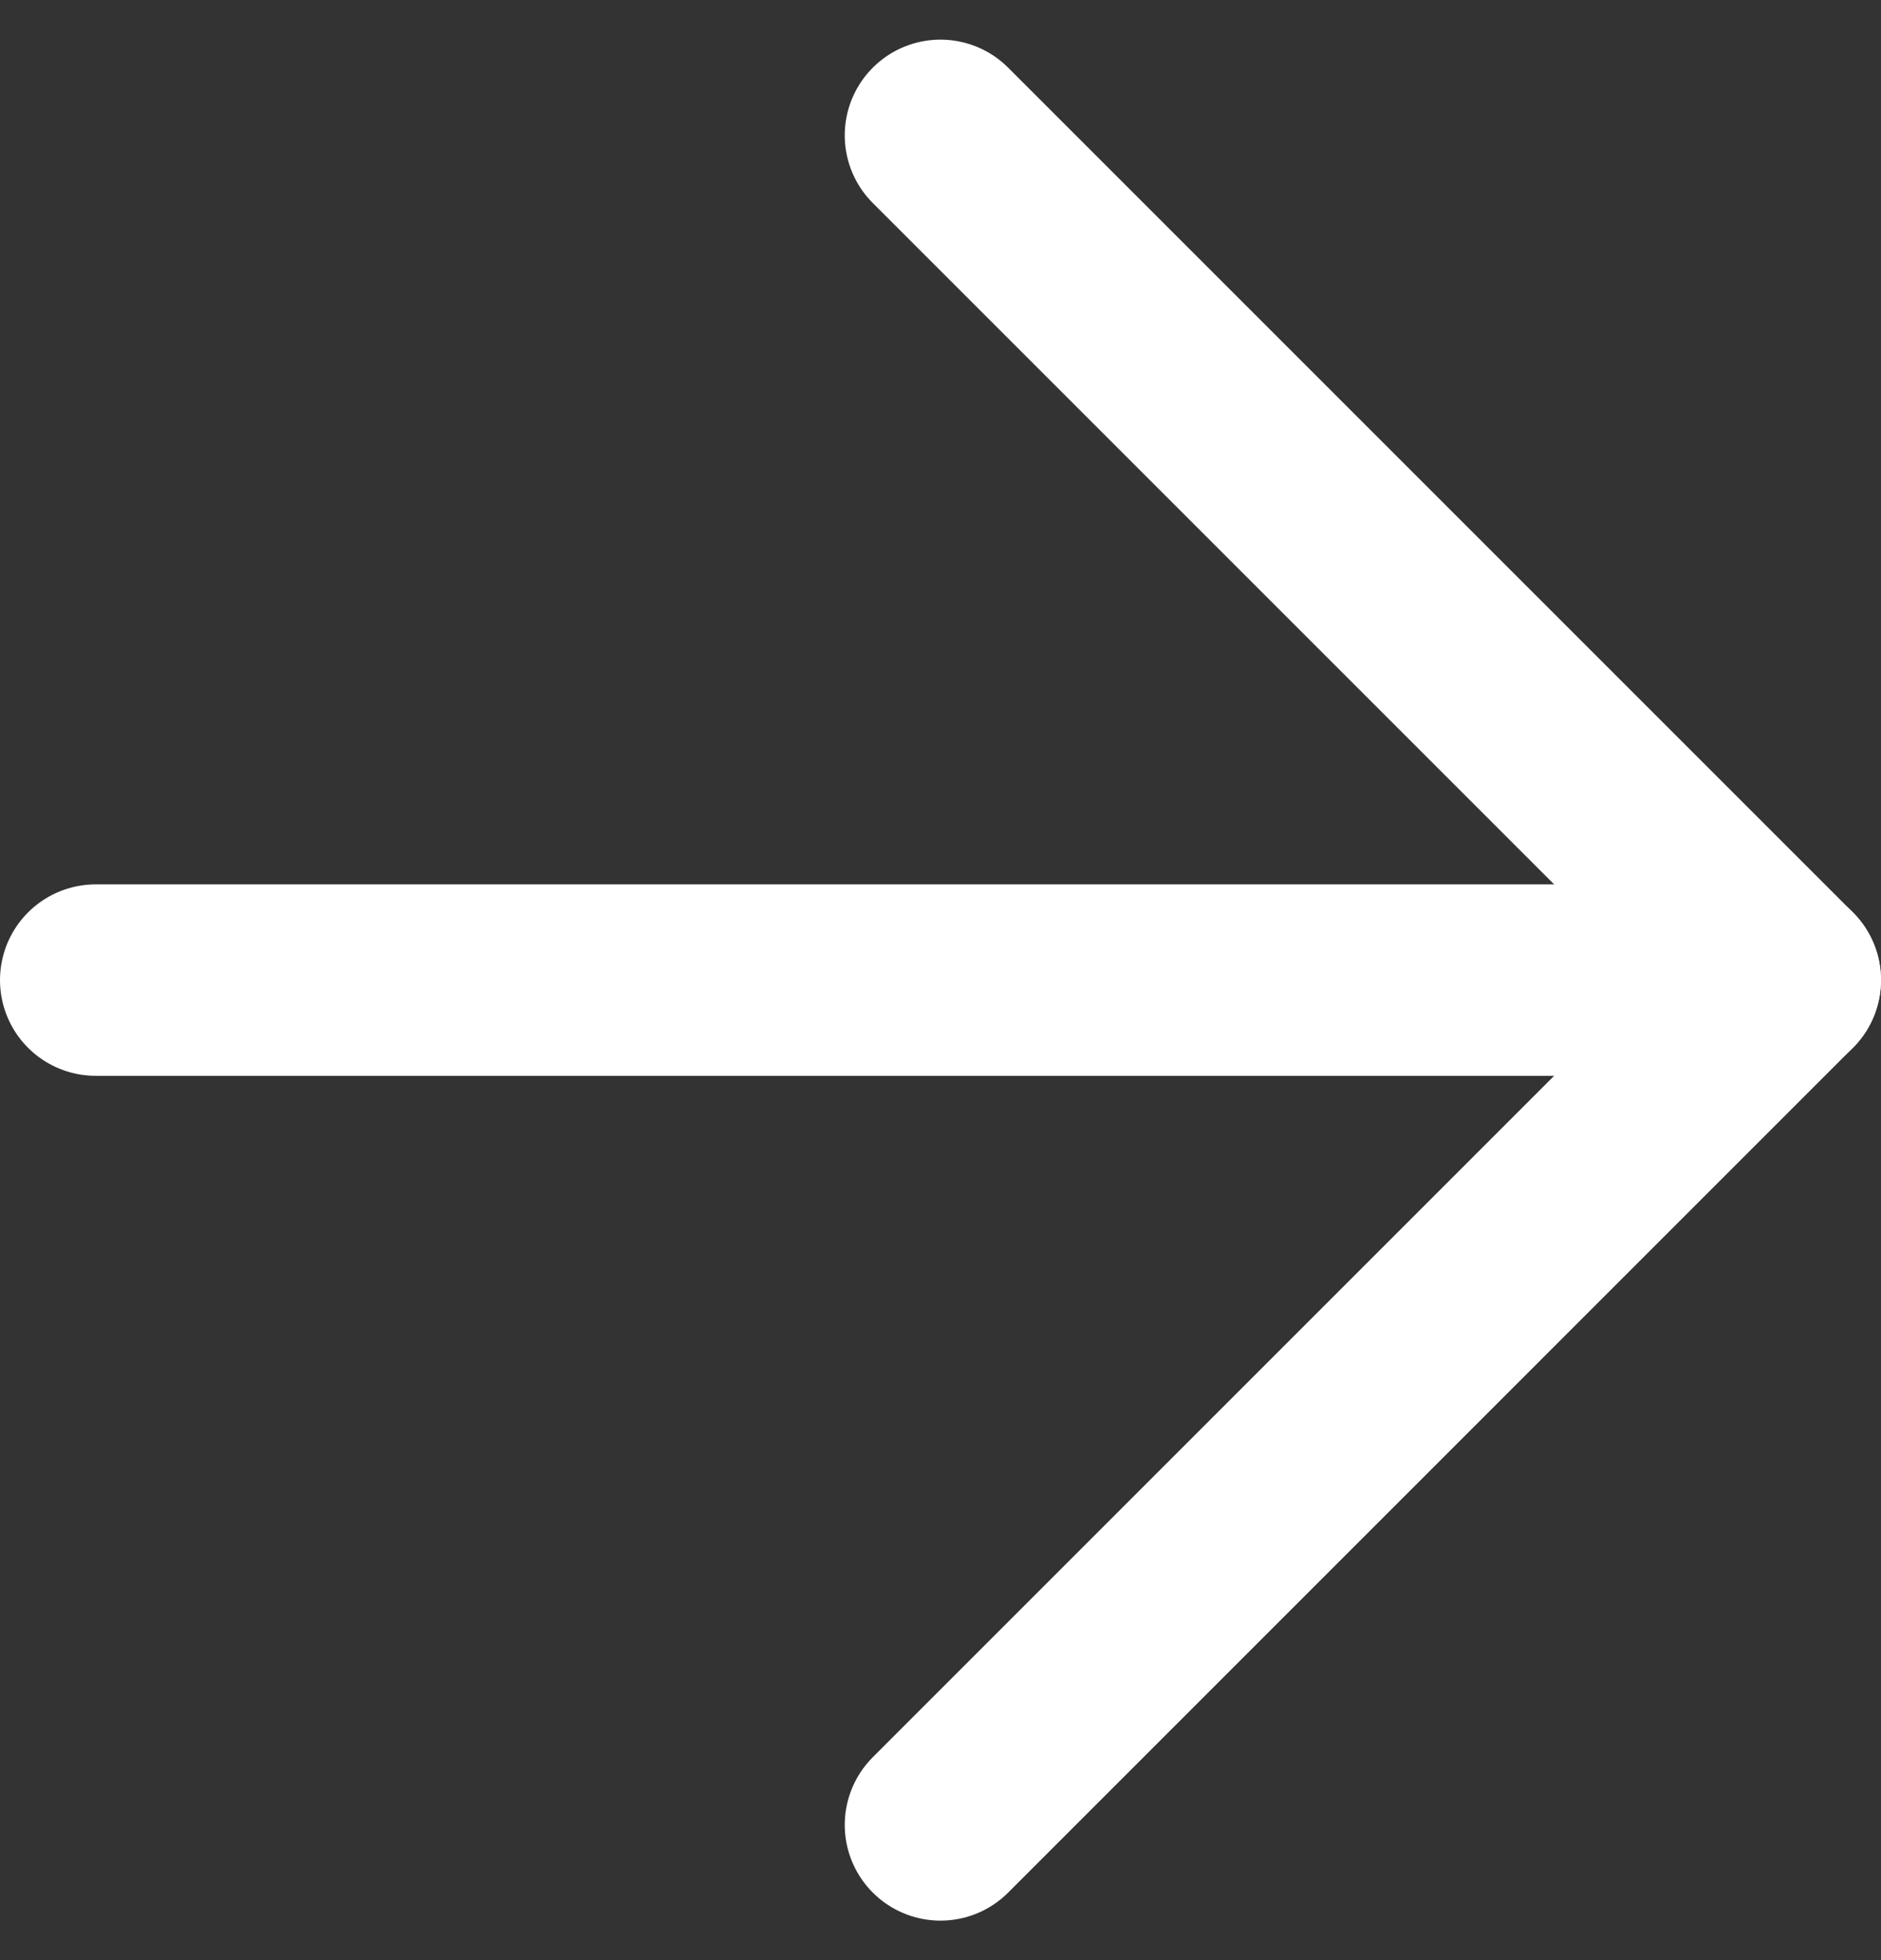 <svg xmlns="http://www.w3.org/2000/svg" width="29.477" height="30.719" viewBox="0 0 29.477 30.719">
  <rect x="0" y="0" width="29.477" height="30.719" fill="#333333" stroke="none"/>
  <g id="Icon_feather-arrow-right" data-name="Icon feather-arrow-right" transform="translate(-6 -5.379)">
    <path id="Pfad_87" data-name="Pfad 87" d="M7.5,18H33.977" transform="translate(0 2.738)" fill="none" stroke="#fff" stroke-linecap="round" stroke-linejoin="round" stroke-width="3"/>
    <path id="Pfad_88" data-name="Pfad 88" d="M18,7.5,31.238,20.738,18,33.977" transform="translate(2.738)" fill="none" stroke="#fff" stroke-linecap="round" stroke-linejoin="round" stroke-width="3"/>
  </g>
</svg>
